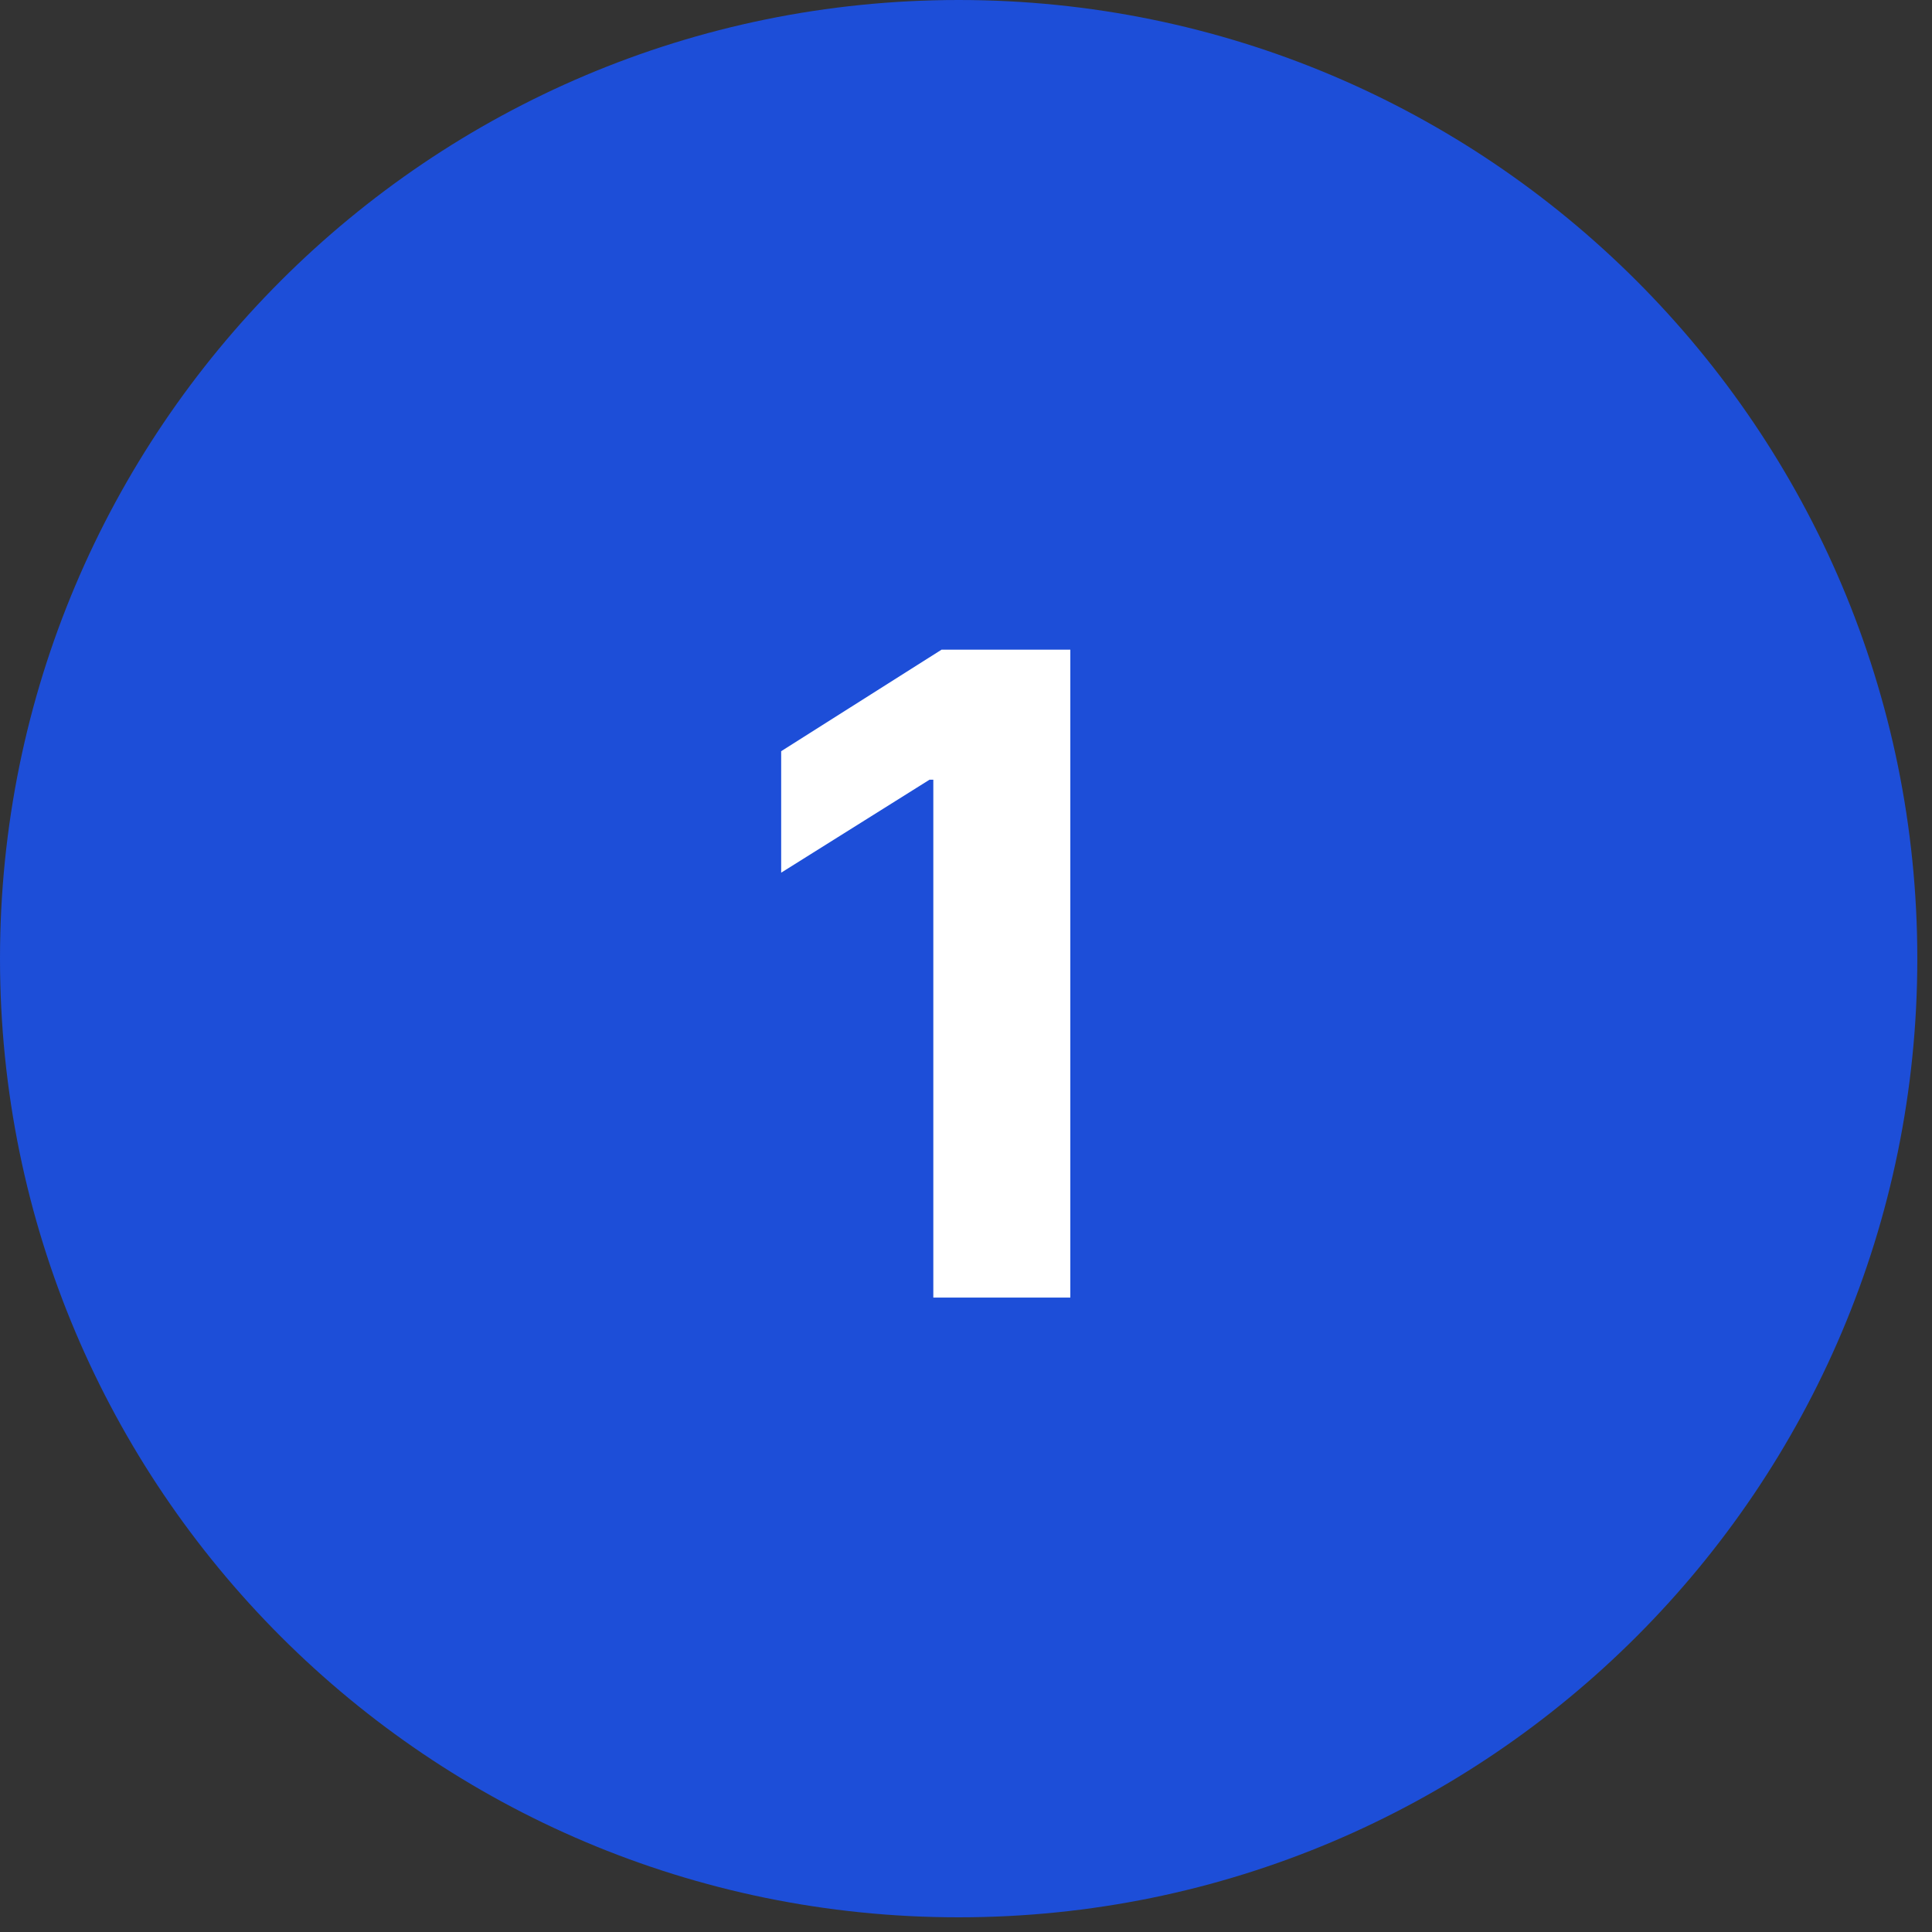 <?xml version="1.0" encoding="UTF-8"?>
<svg xmlns="http://www.w3.org/2000/svg" width="60" height="60" viewBox="0 0 60 60" fill="none">
  <rect x="0" y="0" width="60" height="60" fill="#333333" stroke="none"/>
  <path d="M0 29.772C0 13.329 13.329 0 29.772 0V0C46.214 0 59.544 13.329 59.544 29.772V29.772C59.544 46.214 46.214 59.544 29.772 59.544V59.544C13.329 59.544 0 46.214 0 29.772V29.772Z" fill="#1D4ED8"></path>
  <path d="M33.24 20.176V40.297H28.985V24.214H28.868L24.26 27.102V23.329L29.241 20.176H33.24Z" fill="white"></path>
</svg>
